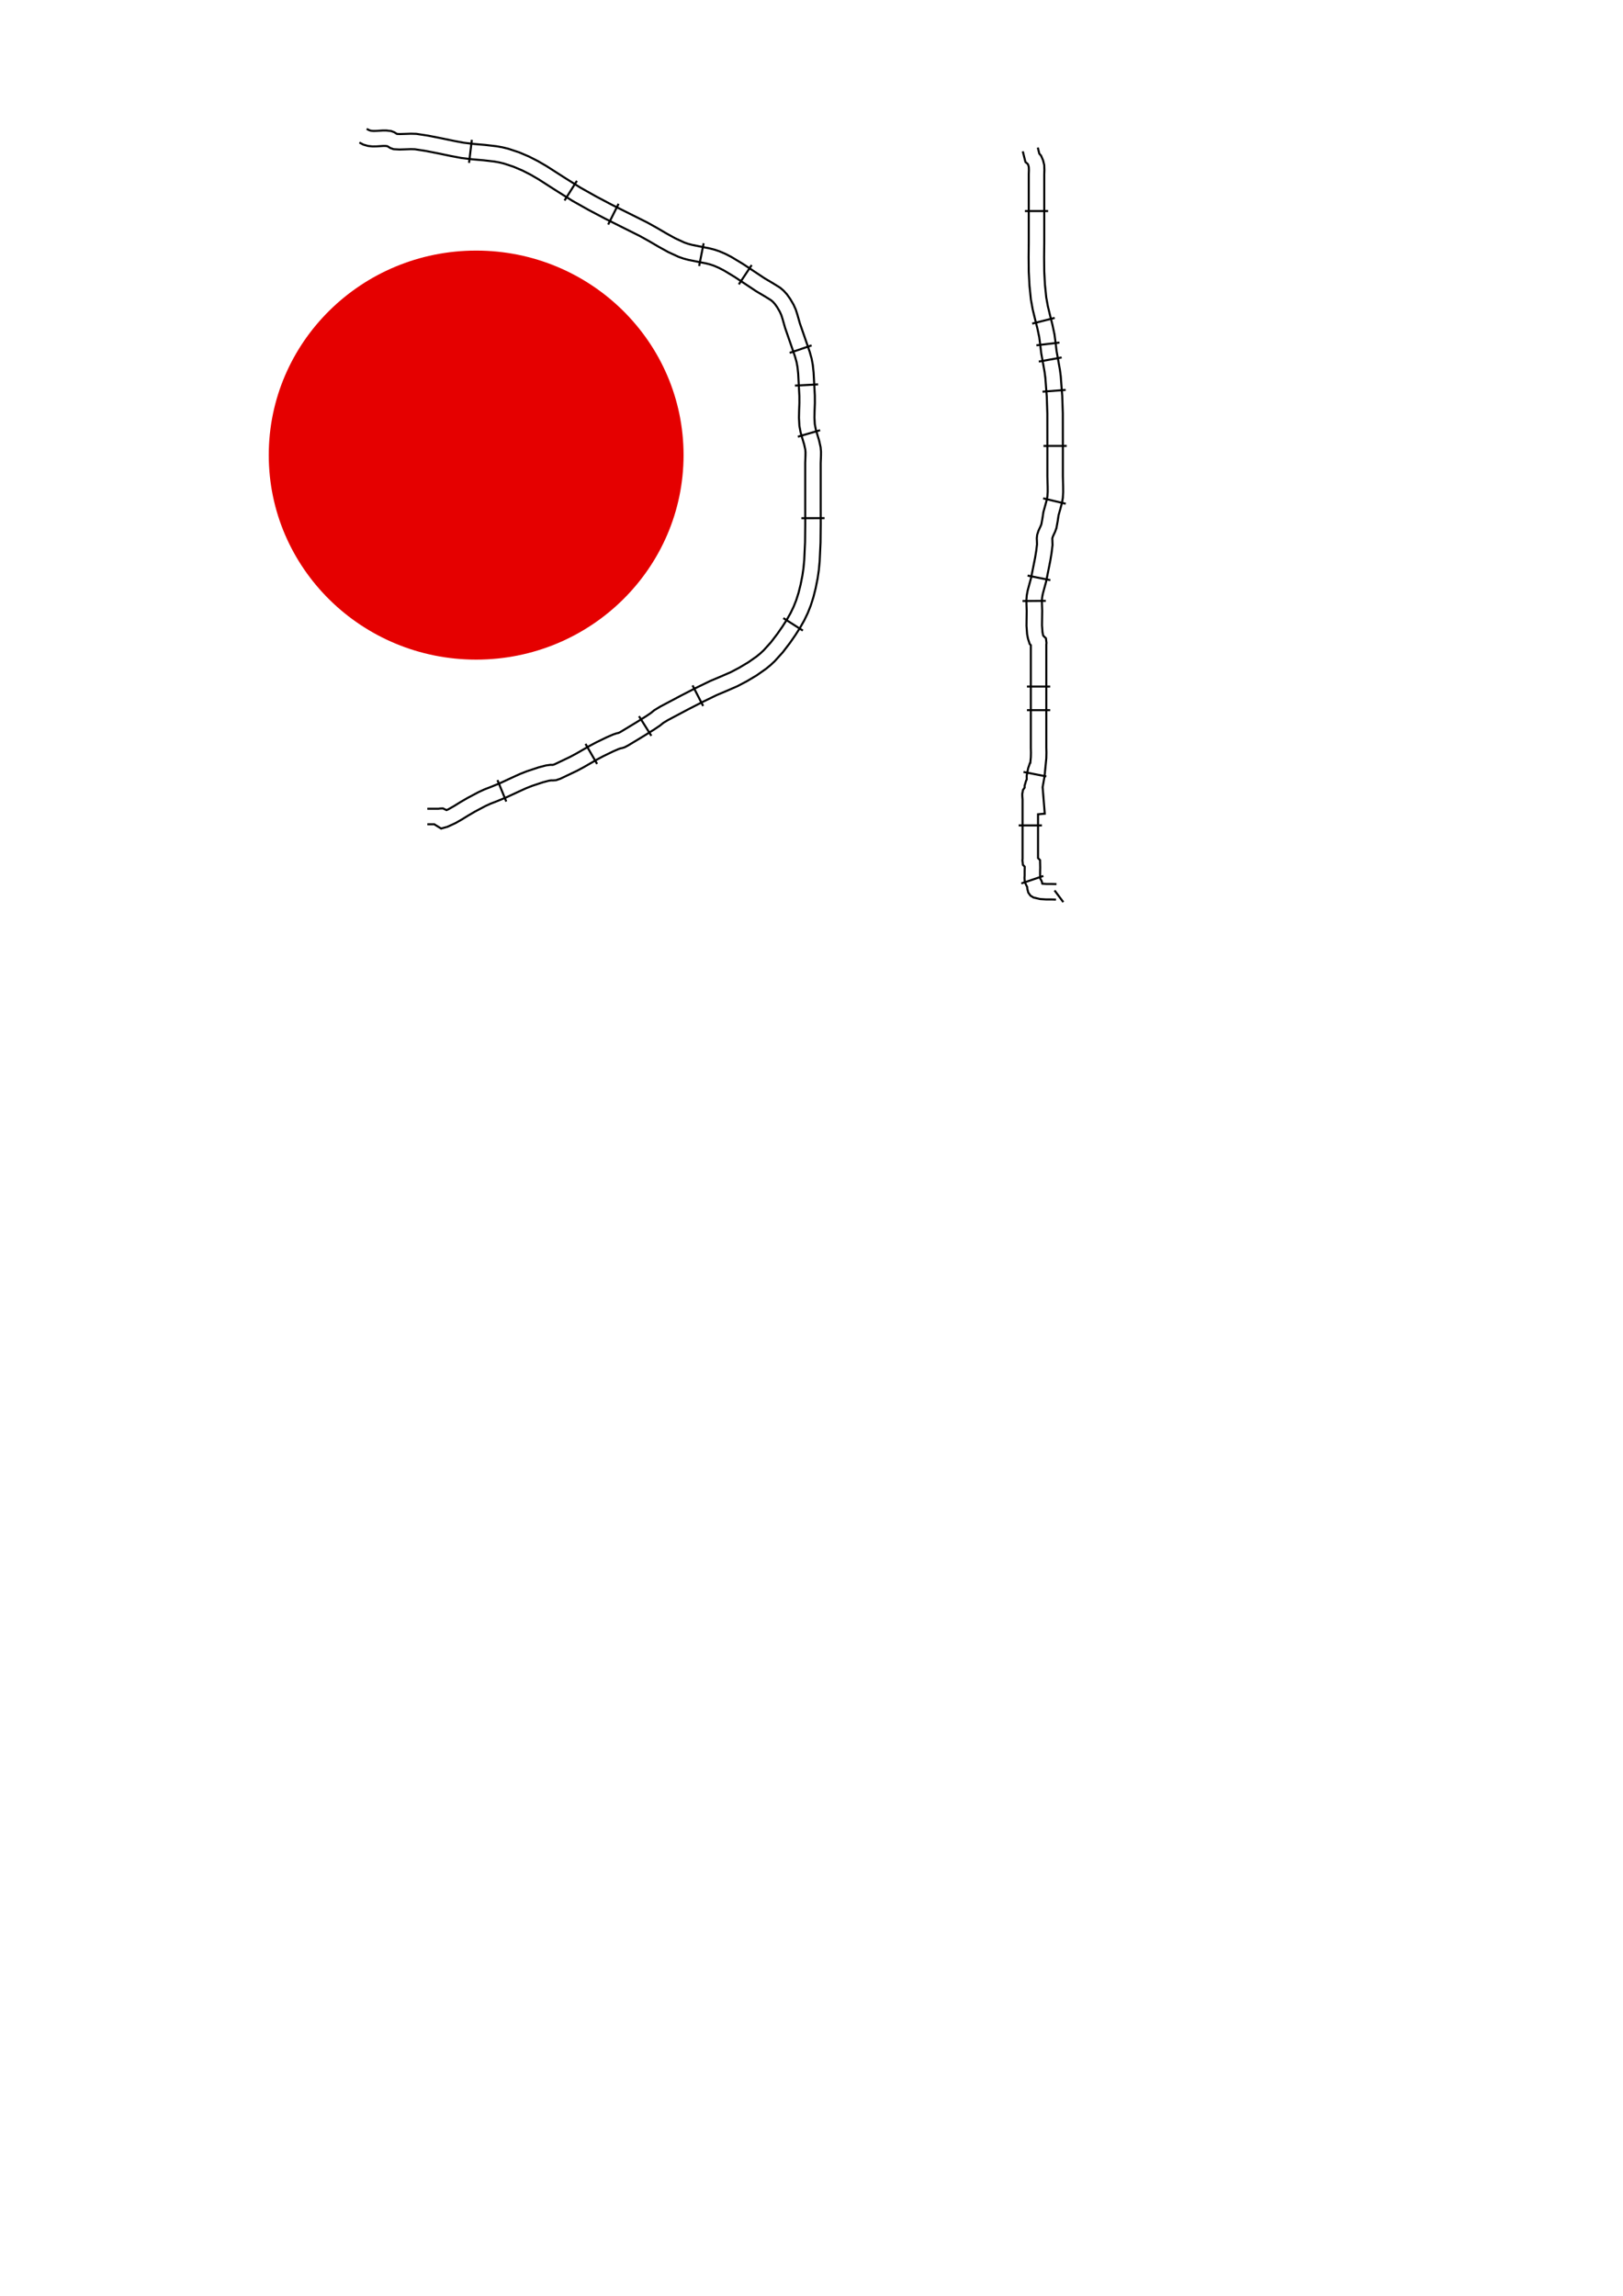 <?xml version="1.0" encoding="UTF-8" standalone="no"?>
<!-- Created with Inkscape (http://www.inkscape.org/) -->

<svg
   xmlns:dc="http://purl.org/dc/elements/1.1/"
   xmlns:cc="http://creativecommons.org/ns#"
   xmlns:rdf="http://www.w3.org/1999/02/22-rdf-syntax-ns#"
   xmlns:svg="http://www.w3.org/2000/svg"
   xmlns="http://www.w3.org/2000/svg"
   xmlns:sodipodi="http://sodipodi.sourceforge.net/DTD/sodipodi-0.dtd"
   xmlns:inkscape="http://www.inkscape.org/namespaces/inkscape"
   width="210mm"
   height="297mm"
   viewBox="0 0 210 297"
   version="1.1"
   id="svg8"
   inkscape:version="0.92.4 (5da689c313, 2019-01-14)"
   sodipodi:docname="dessin.svg">
  <defs
     id="defs2" />
  <sodipodi:namedview
     id="base"
     pagecolor="#ffffff"
     bordercolor="#666666"
     borderopacity="1.0"
     inkscape:pageopacity="0.0"
     inkscape:pageshadow="2"
     inkscape:zoom="0.98994949"
     inkscape:cx="399.82271"
     inkscape:cy="839.58829"
     inkscape:document-units="mm"
     inkscape:current-layer="layer1"
     showgrid="false"
     inkscape:window-width="1366"
     inkscape:window-height="705"
     inkscape:window-x="-32000"
     inkscape:window-y="-32000"
     inkscape:window-maximized="0" />
  <g
     inkscape:label="Calque 1"
     inkscape:groupmode="layer"
     id="layer1">
    <ellipse
       style="fill:#e50000;fill-opacity:1;stroke:#ff0000;stroke-width:0.003;stroke-miterlimit:4;stroke-dasharray:none;stroke-opacity:1"
       id="path10"
       cx="61.61"
       cy="58.875"
       rx="26.836"
       ry="26.458" />
    <path
       style="fill:none;stroke:#000000;stroke-width:0.265px"
       id="path1"
       embroider_satin_column="true"
       d="m 46.505,18.439 0.507,0.269 0.603,0.173 0.566,0.061 0.511,-0.005 0.853,-0.055 0.339,-1.17e-4 0.239,0.029 0.093,0.059 0.277,0.175 0.437,0.157 0.757,0.041 0.772,-0.023 0.712,-0.025 0.516,0.015 1.381,0.212 1.619,0.319 1.607,0.334 1.378,0.26 1.472,0.178 1.433,0.123 1.376,0.159 0.64,0.115 0.624,0.153 1.23,0.408 1.134,0.481 1.072,0.547 1.036,0.602 2.101,1.348 2.265,1.426 2.097,1.18 2.116,1.118 2.277,1.14 2.249,1.124 1.192,0.662 1.208,0.708 1.264,0.7 1.341,0.62 0.631,0.22 0.63,0.169 1.183,0.239 1.126,0.223 0.505,0.13 0.48,0.16 0.646,0.278 0.664,0.341 1.406,0.848 2.779,1.847 1.144,0.677 0.758,0.471 0.249,0.209 0.259,0.286 0.296,0.416 0.338,0.576 0.199,0.443 0.161,0.501 0.333,1.166 0.991,2.857 0.294,0.861 0.19,0.674 0.125,0.668 0.09,0.85 0.154,2.89 0.004,0.9 -0.035,0.934 -0.021,0.991 0.056,1.046 0.166,0.876 0.232,0.801 0.216,0.719 0.146,0.66 0.031,0.356 -0.004,0.411 -0.036,0.952 v 5.69 l 0.005,2.213 -0.023,2.37 -0.107,2.314 -0.099,1.047 -0.139,0.956 -0.237,1.189 -0.263,1.048 -0.297,0.936 -0.342,0.862 -0.4,0.829 -0.472,0.835 -0.56,0.877 -0.654,0.943 -0.859,1.122 -0.935,1.032 -0.431,0.401 -0.475,0.389 -1.085,0.761 -1.145,0.683 -1.119,0.59 -1.28,0.557 -1.346,0.567 -1.935,0.94 -1.895,0.974 -2.66,1.412 -0.761,0.461 -0.461,0.373 -0.618,0.417 -1.232,0.774 -2.053,1.242 -0.259,0.136 -0.027,0.008 -0.187,0.033 -0.485,0.16 -0.825,0.356 -1.385,0.67 -0.89,0.476 -0.857,0.495 -0.829,0.478 -0.823,0.44 -1.992,0.95 -0.212,0.071 -0.039,0.003 -0.272,-0.009 -0.595,0.081 -0.943,0.248 -1.506,0.499 -0.915,0.361 -0.874,0.398 -1.672,0.776 -1.281,0.524 -0.733,0.28 -0.795,0.366 -1.435,0.763 -0.925,0.539 -0.785,0.486 -0.743,0.425 -0.243,0.112 -0.47,-0.224 -0.405,0.018 -0.181,0.03 h -1.43 m -7.847,-87.952 0.322,0.171 0.236,0.067 0.279,0.03 0.34,-0.003 0.862,-0.055 0.523,-1.81e-4 0.616,0.074 0.406,0.158 0.263,0.169 0.064,0.04 0.359,0.02 0.682,-0.02 0.77,-0.027 0.704,0.02 1.545,0.237 1.671,0.33 1.599,0.333 1.294,0.244 1.372,0.166 1.429,0.123 1.468,0.17 0.764,0.137 0.762,0.188 1.382,0.459 1.273,0.54 1.183,0.604 1.121,0.652 2.131,1.367 2.216,1.395 2.031,1.143 2.073,1.095 2.257,1.13 2.288,1.143 1.25,0.695 1.206,0.707 1.179,0.652 1.187,0.549 0.47,0.164 0.498,0.134 1.117,0.226 1.177,0.233 0.627,0.161 0.627,0.209 0.787,0.338 0.786,0.404 1.501,0.906 2.772,1.842 1.117,0.661 0.899,0.559 0.462,0.389 0.43,0.474 0.415,0.584 0.437,0.745 0.289,0.644 0.205,0.638 0.326,1.144 0.974,2.809 0.312,0.916 0.229,0.812 0.157,0.835 0.104,0.981 0.16,2.99 0.005,0.991 -0.036,0.96 -0.019,0.9 0.045,0.838 0.123,0.651 0.203,0.7 0.235,0.78 0.191,0.861 0.05,0.583 -0.005,0.535 -0.036,0.943 v 5.65 l 0.005,2.223 -0.024,2.419 -0.111,2.398 -0.109,1.145 -0.154,1.057 -0.257,1.289 -0.29,1.156 -0.337,1.061 -0.394,0.994 -0.459,0.953 -0.531,0.938 -0.609,0.954 -0.702,1.013 -0.938,1.225 -1.048,1.157 -0.54,0.503 -0.582,0.476 -1.207,0.847 -1.254,0.748 -1.232,0.649 -1.359,0.592 -1.307,0.551 -1.866,0.907 -1.864,0.958 -2.599,1.379 -0.595,0.36 -0.422,0.342 -0.718,0.484 -1.273,0.8 -2.119,1.282 -0.476,0.25 -0.324,0.1 -0.169,0.03 -0.262,0.086 -0.702,0.304 -1.31,0.634 -0.826,0.441 -0.829,0.478 -0.857,0.495 -0.892,0.477 -2.142,1.021 -0.57,0.192 -0.399,0.028 -0.205,-0.007 -0.306,0.042 -0.765,0.201 -1.393,0.461 -0.815,0.322 -0.821,0.374 -1.707,0.793 -1.346,0.551 -0.693,0.265 -0.683,0.314 -1.35,0.718 -0.868,0.506 -0.792,0.49 -0.85,0.486 -1.032,0.475 -0.832,0.232 -0.89,-0.552 h -0.891 m 5.395,-85.564 0.359,-2.978 m 11.997,7.845 1.598,-2.539 m 4.046,5.652 1.343,-2.683 m 10.427,8.047 0.583,-2.943 m 4.554,5.318 1.661,-2.499 m 4.917,11.361 2.839,-0.968 m -2.154,5.202 2.996,-0.16 m -2.624,6.768 2.881,-0.835 m -2.421,11.377 3,-0.006 m -5.339,12.932 2.528,1.615 m -14.273,7.089 1.371,2.668 m -8.299,1.319 1.597,2.54 m -8.519,1.04 1.499,2.598 m -12.889,2.089 1.136,2.776"
       inkscape:connector-curvature="0" />
    <path
       style="fill:none;stroke:#000000;stroke-width:0.265px;stroke-linecap:butt;stroke-linejoin:miter;stroke-opacity:1"
       d="m 137.583,116.705 -1.134,-1.512"
       id="path843"
       inkscape:connector-curvature="0" />
    <path
       transform="matrix(0.265,-0,-0,0.265,-0,-0)"
       style="stroke:#000000;stroke-width:1px;fill:none"
       id="path2"
       embroider_satin_column="true"
       d="M499.389,73.888 500.692,79.1 501.847,80.087 502.106,80.698 502.323,81.577 502.376,83.068 502.307,85.026 502.307,118.411 502.241,125.5 502.308,132.686 502.661,139.44 503.352,146.233 504.231,151.063 505.358,155.715 506.487,160.185 507.409,164.525 507.918,168.39 508.408,172.524 509.517,178.68 510.034,181.616 510.407,184.475 511.096,193.609 511.378,201.915 511.398,219.445 511.398,232.627 511.538,237.699 511.554,240.055 511.419,242.227 511.123,243.897 510.625,245.737 509.455,249.966 508.965,253.177 508.485,255.834 508.189,256.651 507.673,257.755 507.558,258.008 507.01,259.216 506.41,261.083 506.233,262.745 506.286,264.018 506.34,265.741 505.954,268.921 505.398,272.304 503.416,282.214 502.349,286.124 501.774,288.283 501.323,290.671 501.164,292.798 501.181,294.77 501.296,298.272 501.2,305.503 501.501,309.571 501.914,311.726 502.751,314.362 503.317,314.95 503.317,364.948 503.373,367.433 503.321,369.73 503.058,372.43 502.888,372.487 502.01,375.028 501.291,378.71 501.318,380.504 501.008,381.094 500.277,383.59 500.293,384.487 499.487,385.633 499.135,387.558 499.16,388.809 499.276,390.306 499.276,419.249 499.197,419.983 499.451,422.204 500.319,423.072 500.328,423.489 500.287,425.475 500.287,427.421 500.218,428.554 500.337,430.489 501.152,432.268 501.498,432.906 501.522,433.014 501.624,434.003 502.082,435.754 503.146,437.239 504.637,438.149 507.867,438.899 510.714,439.081 513.224,439.08 515.595,439.154  M506.723,72.054 507.456,74.987 508.329,76.012 509.301,78.3 509.85,80.528 509.94,83.067 509.866,85.16 509.866,118.446 509.801,125.5 509.865,132.454 510.2,138.86 510.842,145.171 511.629,149.495 512.696,153.9 513.851,158.474 514.865,163.244 515.419,167.452 515.887,171.408 516.958,177.354 517.508,180.471 517.929,183.701 518.646,193.196 518.937,201.782 518.957,219.441 518.957,232.523 519.096,237.569 519.115,240.265 518.937,243.126 518.507,245.547 517.917,247.731 516.86,251.55 516.422,254.42 515.81,257.804 515.182,259.543 514.538,260.919 514.073,261.943 513.844,262.656 513.809,262.989 513.84,263.742 513.914,266.08 513.439,269.99 512.836,273.659 511.944,278.117 510.777,283.952 509.647,288.092 509.15,289.96 508.83,291.657 508.726,293.049 508.739,294.614 508.857,298.198 508.763,305.274 509.007,308.577 509.254,309.863 509.416,310.374 510.697,311.606 510.956,313.868 510.876,314.603 510.876,364.863 510.934,367.433 510.872,370.183 510.007,379.053 509.078,384.277 510.119,397.215 506.836,397.516 506.836,418.898 507.813,419.875 507.889,423.489 507.846,425.554 507.846,427.648 507.791,428.551 507.796,428.621 507.918,428.886 508.654,430.245 508.902,431.379 508.97,431.395 510.954,431.522 513.341,431.521 515.833,431.599  M500.417,103.027 511.756,103.027  M503.98,157.975 514.973,155.199  M506.037,168.577 517.296,167.238  M507.208,176.522 518.367,174.512  M509.02,191.202 520.326,190.348  M509.507,217.702 520.845,217.689  M509.322,243.279 520.353,245.903  M501.734,280.987 512.853,283.211  M499.279,293.41 510.618,293.317  M501.427,335.139 512.766,335.139  M501.427,346.682 512.766,346.682  M499.729,376.85 510.857,379.023  M497.387,402.944 508.725,402.944  M498.691,431.269 509.428,427.625  " />
  </g>
</svg>

